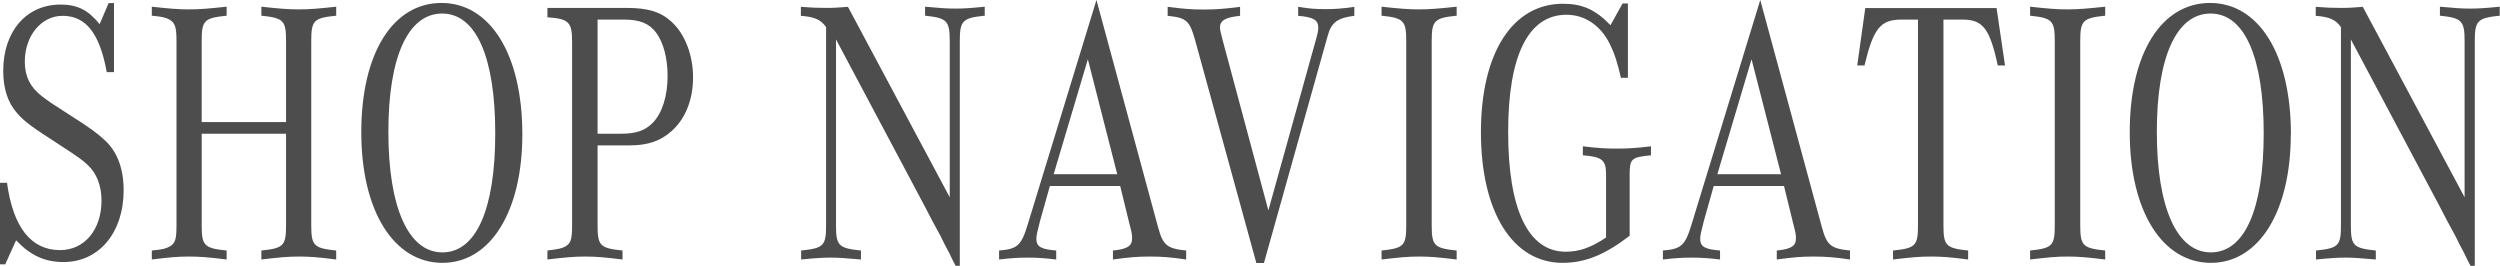 <?xml version="1.0" encoding="UTF-8"?>
<svg id="_レイヤー_2" data-name="レイヤー_2" xmlns="http://www.w3.org/2000/svg" viewBox="0 0 186.42 19.82">
  <defs>
    <style>
      .cls-1 {
        fill: #4d4d4d;
      }
    </style>
  </defs>
  <g id="_レイヤー_1-2" data-name="レイヤー_1">
    <g>
      <path class="cls-1" d="M.52,13.61c.45,3.33,1.79,5.04,3.96,5.04,1.81,0,3.09-1.51,3.09-3.7,0-1.09-.36-2.02-1.01-2.63-.45-.42-.69-.59-2.15-1.54-2.08-1.34-2.62-1.74-3.14-2.35-.69-.78-1.03-1.82-1.03-3.16C.25,2.32,1.97.34,4.52.34c1.23,0,2.04.39,2.91,1.46l.67-1.57h.4v5.15h-.54c-.52-2.88-1.55-4.2-3.29-4.2-1.59,0-2.82,1.48-2.82,3.42,0,1.09.4,1.9,1.28,2.58.52.39.54.42,2.17,1.46,1.43.9,1.99,1.32,2.55,1.85.9.84,1.37,2.1,1.37,3.7,0,3.16-1.84,5.35-4.48,5.35-1.39,0-2.46-.48-3.54-1.62l-.81,1.79h-.4v-6.08h.52Z"/>
      <path class="cls-1" d="M21.33,9.1V3.05c0-1.51-.18-1.71-1.84-1.88v-.67c1.32.14,1.97.2,2.8.2s1.46-.06,2.78-.2v.67c-1.68.17-1.86.36-1.86,1.88v13.75c0,1.51.18,1.71,1.86,1.88v.67c-1.32-.17-1.97-.22-2.78-.22s-1.46.06-2.8.22v-.67c1.66-.17,1.84-.36,1.84-1.88v-6.83h-6.29v6.83c0,1.51.18,1.71,1.86,1.88v.67c-1.37-.17-2.02-.22-2.82-.22s-1.46.06-2.76.22v-.67c.85-.08,1.01-.14,1.3-.28.45-.25.54-.53.54-1.6V3.05c0-1.06-.11-1.34-.54-1.6-.29-.14-.45-.2-1.3-.28v-.67c1.3.14,1.93.2,2.76.2s1.48-.06,2.82-.2v.67c-1.68.17-1.86.36-1.86,1.88v6.05h6.29Z"/>
      <path class="cls-1" d="M38.95,10.02c0,5.74-2.37,9.58-5.96,9.58s-6.05-3.81-6.05-9.74S29.32.22,32.92.22s6.03,3.78,6.03,9.8ZM28.96,9.83c0,5.66,1.5,8.99,4.03,8.99s3.94-3.25,3.94-8.88-1.41-8.93-3.96-8.93-4.01,3.25-4.01,8.82Z"/>
      <path class="cls-1" d="M44.56,16.8c0,1.51.18,1.71,1.86,1.88v.67c-1.37-.17-2.02-.22-2.8-.22s-1.46.06-2.8.22v-.67c.85-.11,1.01-.14,1.3-.28.45-.25.54-.53.54-1.6V3.14c0-1.48-.22-1.74-1.84-1.85v-.7h5.91c1.57,0,2.51.28,3.32,1.01,1.01.9,1.63,2.49,1.63,4.17s-.58,3.11-1.63,4.03c-.83.73-1.77,1.04-3.09,1.04h-2.4v5.96ZM46.35,9.97c1.1,0,1.79-.25,2.35-.84.69-.73,1.08-1.99,1.08-3.47,0-1.32-.31-2.49-.85-3.22-.52-.7-1.23-.98-2.42-.98h-1.95v8.51h1.79Z"/>
      <path class="cls-1" d="M71.26,19.82c-.16-.31-.34-.64-.49-.98-.2-.36-.43-.81-.63-1.23l-.65-1.2-.54-1.04-6.61-12.43v13.86c0,1.51.18,1.71,1.86,1.88v.67c-1.23-.11-1.73-.14-2.26-.14-.58,0-1.08.03-2.2.14v-.67c1.68-.17,1.86-.36,1.86-1.88V2.02c-.4-.56-.85-.76-1.88-.84v-.67c.78.06,1.19.08,1.9.08.6,0,.96-.03,1.61-.08l7.59,14.2V3.05c0-1.51-.22-1.71-1.84-1.88v-.67c1.17.11,1.68.14,2.26.14s1.1-.03,2.19-.14v.67c-1.64.17-1.86.36-1.86,1.88v16.77h-.34Z"/>
      <path class="cls-1" d="M78.29,13.86l-.74,2.63c-.2.78-.27,1.06-.27,1.32,0,.59.36.78,1.48.87v.67c-.94-.11-1.46-.14-2.13-.14s-1.19.03-2.13.14v-.67c1.37-.11,1.66-.36,2.15-1.99L81.76,0l4.61,17c.36,1.29.67,1.54,2.08,1.68v.67c-1.17-.17-1.81-.22-2.73-.22s-1.57.06-2.73.22v-.67c1.1-.11,1.43-.34,1.43-.92,0-.25-.02-.39-.22-1.15l-.67-2.74h-5.24ZM83.31,12.99l-2.19-8.57-2.55,8.57h4.75Z"/>
      <path class="cls-1" d="M93.68,19.6l-4.57-16.63c-.4-1.43-.65-1.65-2.04-1.79v-.67c1.1.14,1.73.2,2.69.2s1.61-.06,2.71-.2v.67c-1.08.11-1.5.34-1.5.87q0,.2.18.87l3.43,12.77,3.47-12.46c.2-.7.25-.92.25-1.18,0-.56-.38-.78-1.5-.87v-.67c.85.14,1.34.17,2.02.17s1.21-.03,2.17-.17v.67c-1.21.14-1.7.48-1.97,1.43l-4.77,17h-.56Z"/>
      <path class="cls-1" d="M108.62,19.35c-1.37-.17-2.02-.22-2.82-.22s-1.43.06-2.78.22v-.67c1.66-.17,1.84-.36,1.84-1.88V3.05c0-1.51-.2-1.71-1.84-1.88v-.67c1.32.14,1.97.2,2.78.2s1.48-.06,2.82-.2v.67c-1.66.17-1.86.36-1.86,1.88v13.75c0,1.51.18,1.71,1.86,1.88v.67Z"/>
      <path class="cls-1" d="M121.39,5.8h-.52c-.29-1.23-.47-1.79-.83-2.52-.67-1.37-1.86-2.18-3.23-2.18-2.84,0-4.35,3.02-4.35,8.74s1.46,8.93,4.3,8.93c1.01,0,1.88-.31,3-1.06v-4.73c0-1.04-.29-1.29-1.73-1.4v-.67c1.17.14,1.77.17,2.53.17s1.39-.03,2.55-.17v.67c-1.46.14-1.59.25-1.59,1.46v4.54c-1.86,1.43-3.34,2.02-5,2.02-3.72,0-6.09-3.78-6.09-9.74S112.81.28,116.55.28c1.46,0,2.44.45,3.54,1.6l.9-1.62h.4v5.54Z"/>
      <path class="cls-1" d="M127.79,13.86l-.74,2.63c-.2.78-.27,1.06-.27,1.32,0,.59.36.78,1.48.87v.67c-.94-.11-1.46-.14-2.13-.14s-1.19.03-2.13.14v-.67c1.37-.11,1.66-.36,2.15-1.99l5.11-16.69,4.61,17c.36,1.29.67,1.54,2.08,1.68v.67c-1.17-.17-1.81-.22-2.73-.22s-1.57.06-2.73.22v-.67c1.1-.11,1.43-.34,1.43-.92,0-.25-.02-.39-.22-1.15l-.67-2.74h-5.24ZM132.81,12.99l-2.2-8.57-2.55,8.57h4.75Z"/>
      <path class="cls-1" d="M144.92,16.8c0,1.51.18,1.71,1.84,1.88v.67c-1.3-.17-1.95-.22-2.78-.22s-1.5.06-2.82.22v-.67c1.68-.17,1.86-.36,1.86-1.88V1.46h-1.21c-1.59,0-2.11.64-2.78,3.42h-.54l.6-4.28h9.79l.63,4.28h-.54c-.6-2.77-1.12-3.42-2.64-3.42h-1.41v15.34Z"/>
      <path class="cls-1" d="M156.98,19.35c-1.37-.17-2.02-.22-2.82-.22s-1.43.06-2.78.22v-.67c1.66-.17,1.84-.36,1.84-1.88V3.05c0-1.51-.2-1.71-1.84-1.88v-.67c1.32.14,1.97.2,2.78.2s1.48-.06,2.82-.2v.67c-1.66.17-1.86.36-1.86,1.88v13.75c0,1.51.18,1.71,1.86,1.88v.67Z"/>
      <path class="cls-1" d="M170.82,10.02c0,5.74-2.37,9.58-5.96,9.58s-6.05-3.81-6.05-9.74S161.19.22,164.8.22s6.03,3.78,6.03,9.8ZM160.83,9.83c0,5.66,1.5,8.99,4.03,8.99s3.94-3.25,3.94-8.88-1.41-8.93-3.96-8.93-4.01,3.25-4.01,8.82Z"/>
      <path class="cls-1" d="M184.22,19.82c-.16-.31-.34-.64-.49-.98-.2-.36-.43-.81-.63-1.23l-.65-1.2-.54-1.04-6.61-12.43v13.86c0,1.51.18,1.71,1.86,1.88v.67c-1.23-.11-1.73-.14-2.26-.14-.58,0-1.08.03-2.2.14v-.67c1.68-.17,1.86-.36,1.86-1.88V2.02c-.4-.56-.85-.76-1.88-.84v-.67c.78.06,1.19.08,1.9.08.6,0,.96-.03,1.61-.08l7.59,14.2V3.05c0-1.51-.22-1.71-1.84-1.88v-.67c1.17.11,1.68.14,2.26.14s1.1-.03,2.2-.14v.67c-1.64.17-1.86.36-1.86,1.88v16.77h-.34Z"/>
    </g>
  </g>
</svg>